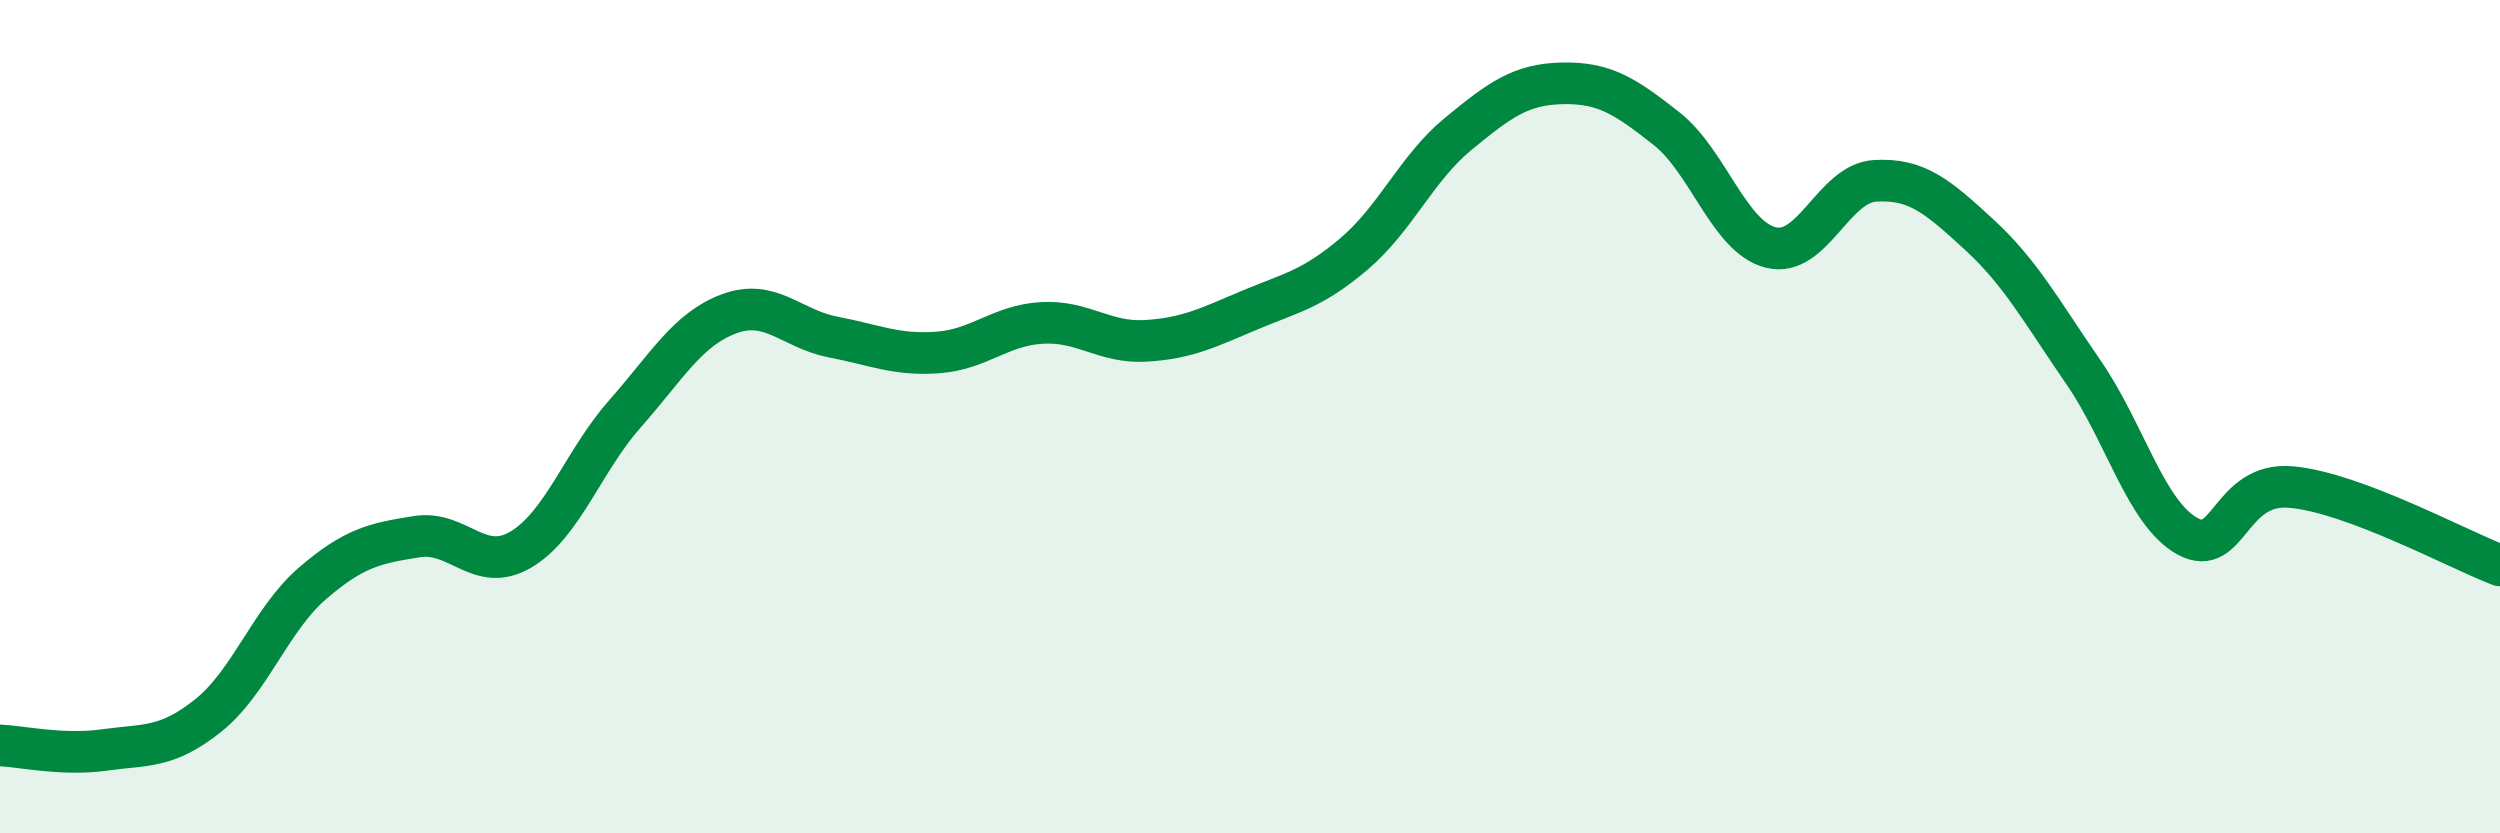 
    <svg width="60" height="20" viewBox="0 0 60 20" xmlns="http://www.w3.org/2000/svg">
      <path
        d="M 0,17.89 C 0.5,17.91 1.5,18.14 2.5,18 C 3.5,17.86 4,17.97 5,17.17 C 6,16.37 6.5,14.86 7.5,14 C 8.5,13.14 9,13.04 10,12.88 C 11,12.72 11.5,13.78 12.5,13.19 C 13.5,12.6 14,11.06 15,9.93 C 16,8.8 16.5,7.9 17.5,7.53 C 18.5,7.16 19,7.9 20,8.09 C 21,8.28 21.5,8.53 22.5,8.46 C 23.5,8.39 24,7.81 25,7.75 C 26,7.69 26.5,8.24 27.5,8.18 C 28.5,8.12 29,7.86 30,7.44 C 31,7.02 31.5,6.94 32.5,6.09 C 33.5,5.24 34,4.03 35,3.21 C 36,2.39 36.5,2.02 37.5,2 C 38.5,1.98 39,2.3 40,3.09 C 41,3.88 41.5,5.69 42.5,5.94 C 43.5,6.19 44,4.4 45,4.34 C 46,4.28 46.5,4.71 47.5,5.63 C 48.5,6.55 49,7.48 50,8.93 C 51,10.38 51.5,12.32 52.5,12.87 C 53.5,13.42 53.5,11.55 55,11.69 C 56.5,11.83 59,13.19 60,13.57L60 20L0 20Z"
        fill="#008740"
        opacity="0.1"
        stroke-linecap="round"
        stroke-linejoin="round"
      />
      <path
        d="M 0,17.89 C 0.5,17.91 1.5,18.14 2.5,18 C 3.5,17.86 4,17.97 5,17.17 C 6,16.37 6.5,14.86 7.5,14 C 8.5,13.14 9,13.04 10,12.88 C 11,12.72 11.5,13.78 12.5,13.19 C 13.5,12.6 14,11.06 15,9.93 C 16,8.8 16.5,7.9 17.5,7.53 C 18.5,7.16 19,7.9 20,8.09 C 21,8.28 21.5,8.53 22.5,8.46 C 23.5,8.39 24,7.81 25,7.75 C 26,7.69 26.5,8.24 27.5,8.18 C 28.5,8.12 29,7.86 30,7.44 C 31,7.02 31.5,6.94 32.5,6.09 C 33.5,5.24 34,4.03 35,3.21 C 36,2.39 36.5,2.02 37.5,2 C 38.5,1.98 39,2.3 40,3.09 C 41,3.88 41.5,5.69 42.5,5.94 C 43.5,6.19 44,4.4 45,4.34 C 46,4.28 46.5,4.71 47.5,5.63 C 48.5,6.55 49,7.48 50,8.93 C 51,10.38 51.5,12.32 52.5,12.87 C 53.5,13.42 53.5,11.55 55,11.69 C 56.5,11.83 59,13.19 60,13.57"
        stroke="#008740"
        stroke-width="1"
        fill="none"
        stroke-linecap="round"
        stroke-linejoin="round"
      />
    </svg>
  